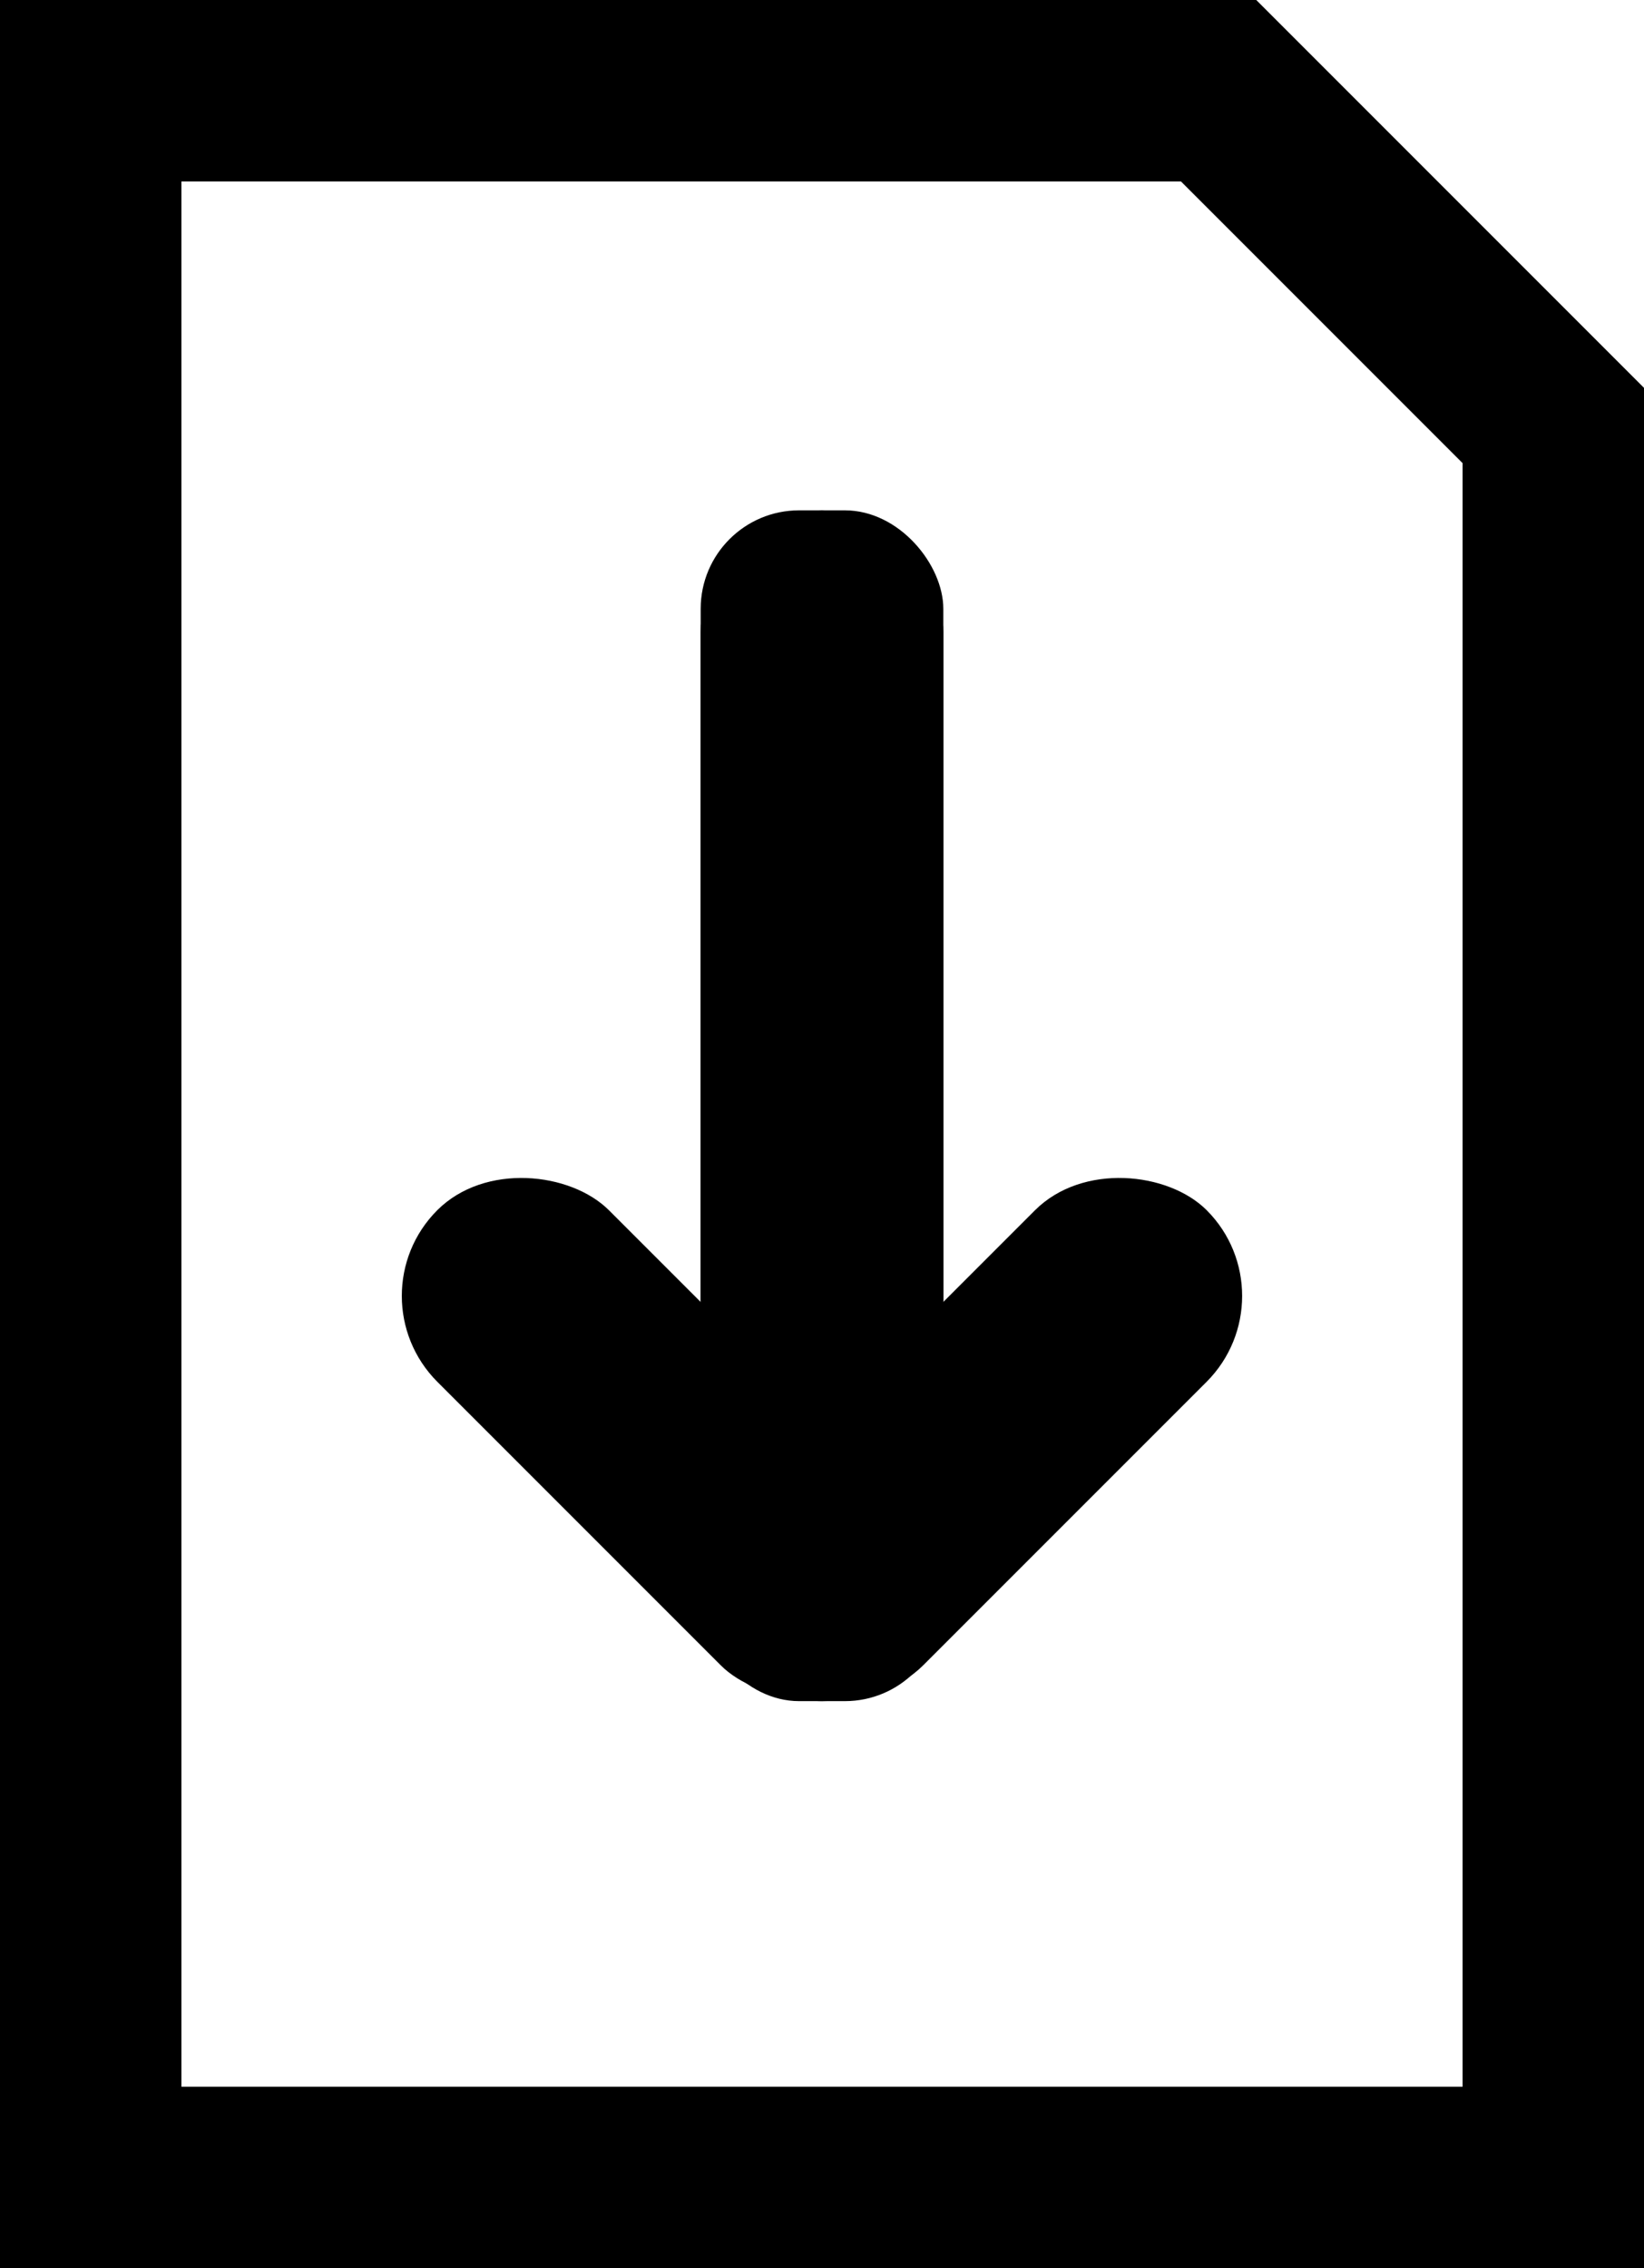 <svg xmlns="http://www.w3.org/2000/svg" viewBox="0 0 36.25 50"><title>download</title><path d="M32.92,4l6.21,6.21V46H10.88V4h22m1.66-4H6.88V50H43.13V8.55L34.58,0Z" transform="translate(-6.88)"/><rect x="15.45" y="11.25" width="5.35" height="26.25" rx="2.17" ry="2.17"/><rect x="15.45" y="11.25" width="5.35" height="26.25" rx="2.68" ry="2.68"/><rect x="18.86" y="24.6" width="5.35" height="14.19" rx="2.68" ry="2.68" transform="translate(-22.98 24.51) rotate(-45)"/><rect x="21.37" y="29.02" width="14.19" height="5.35" rx="2.68" ry="2.68" transform="translate(-20.95 29.41) rotate(-45)"/></svg>